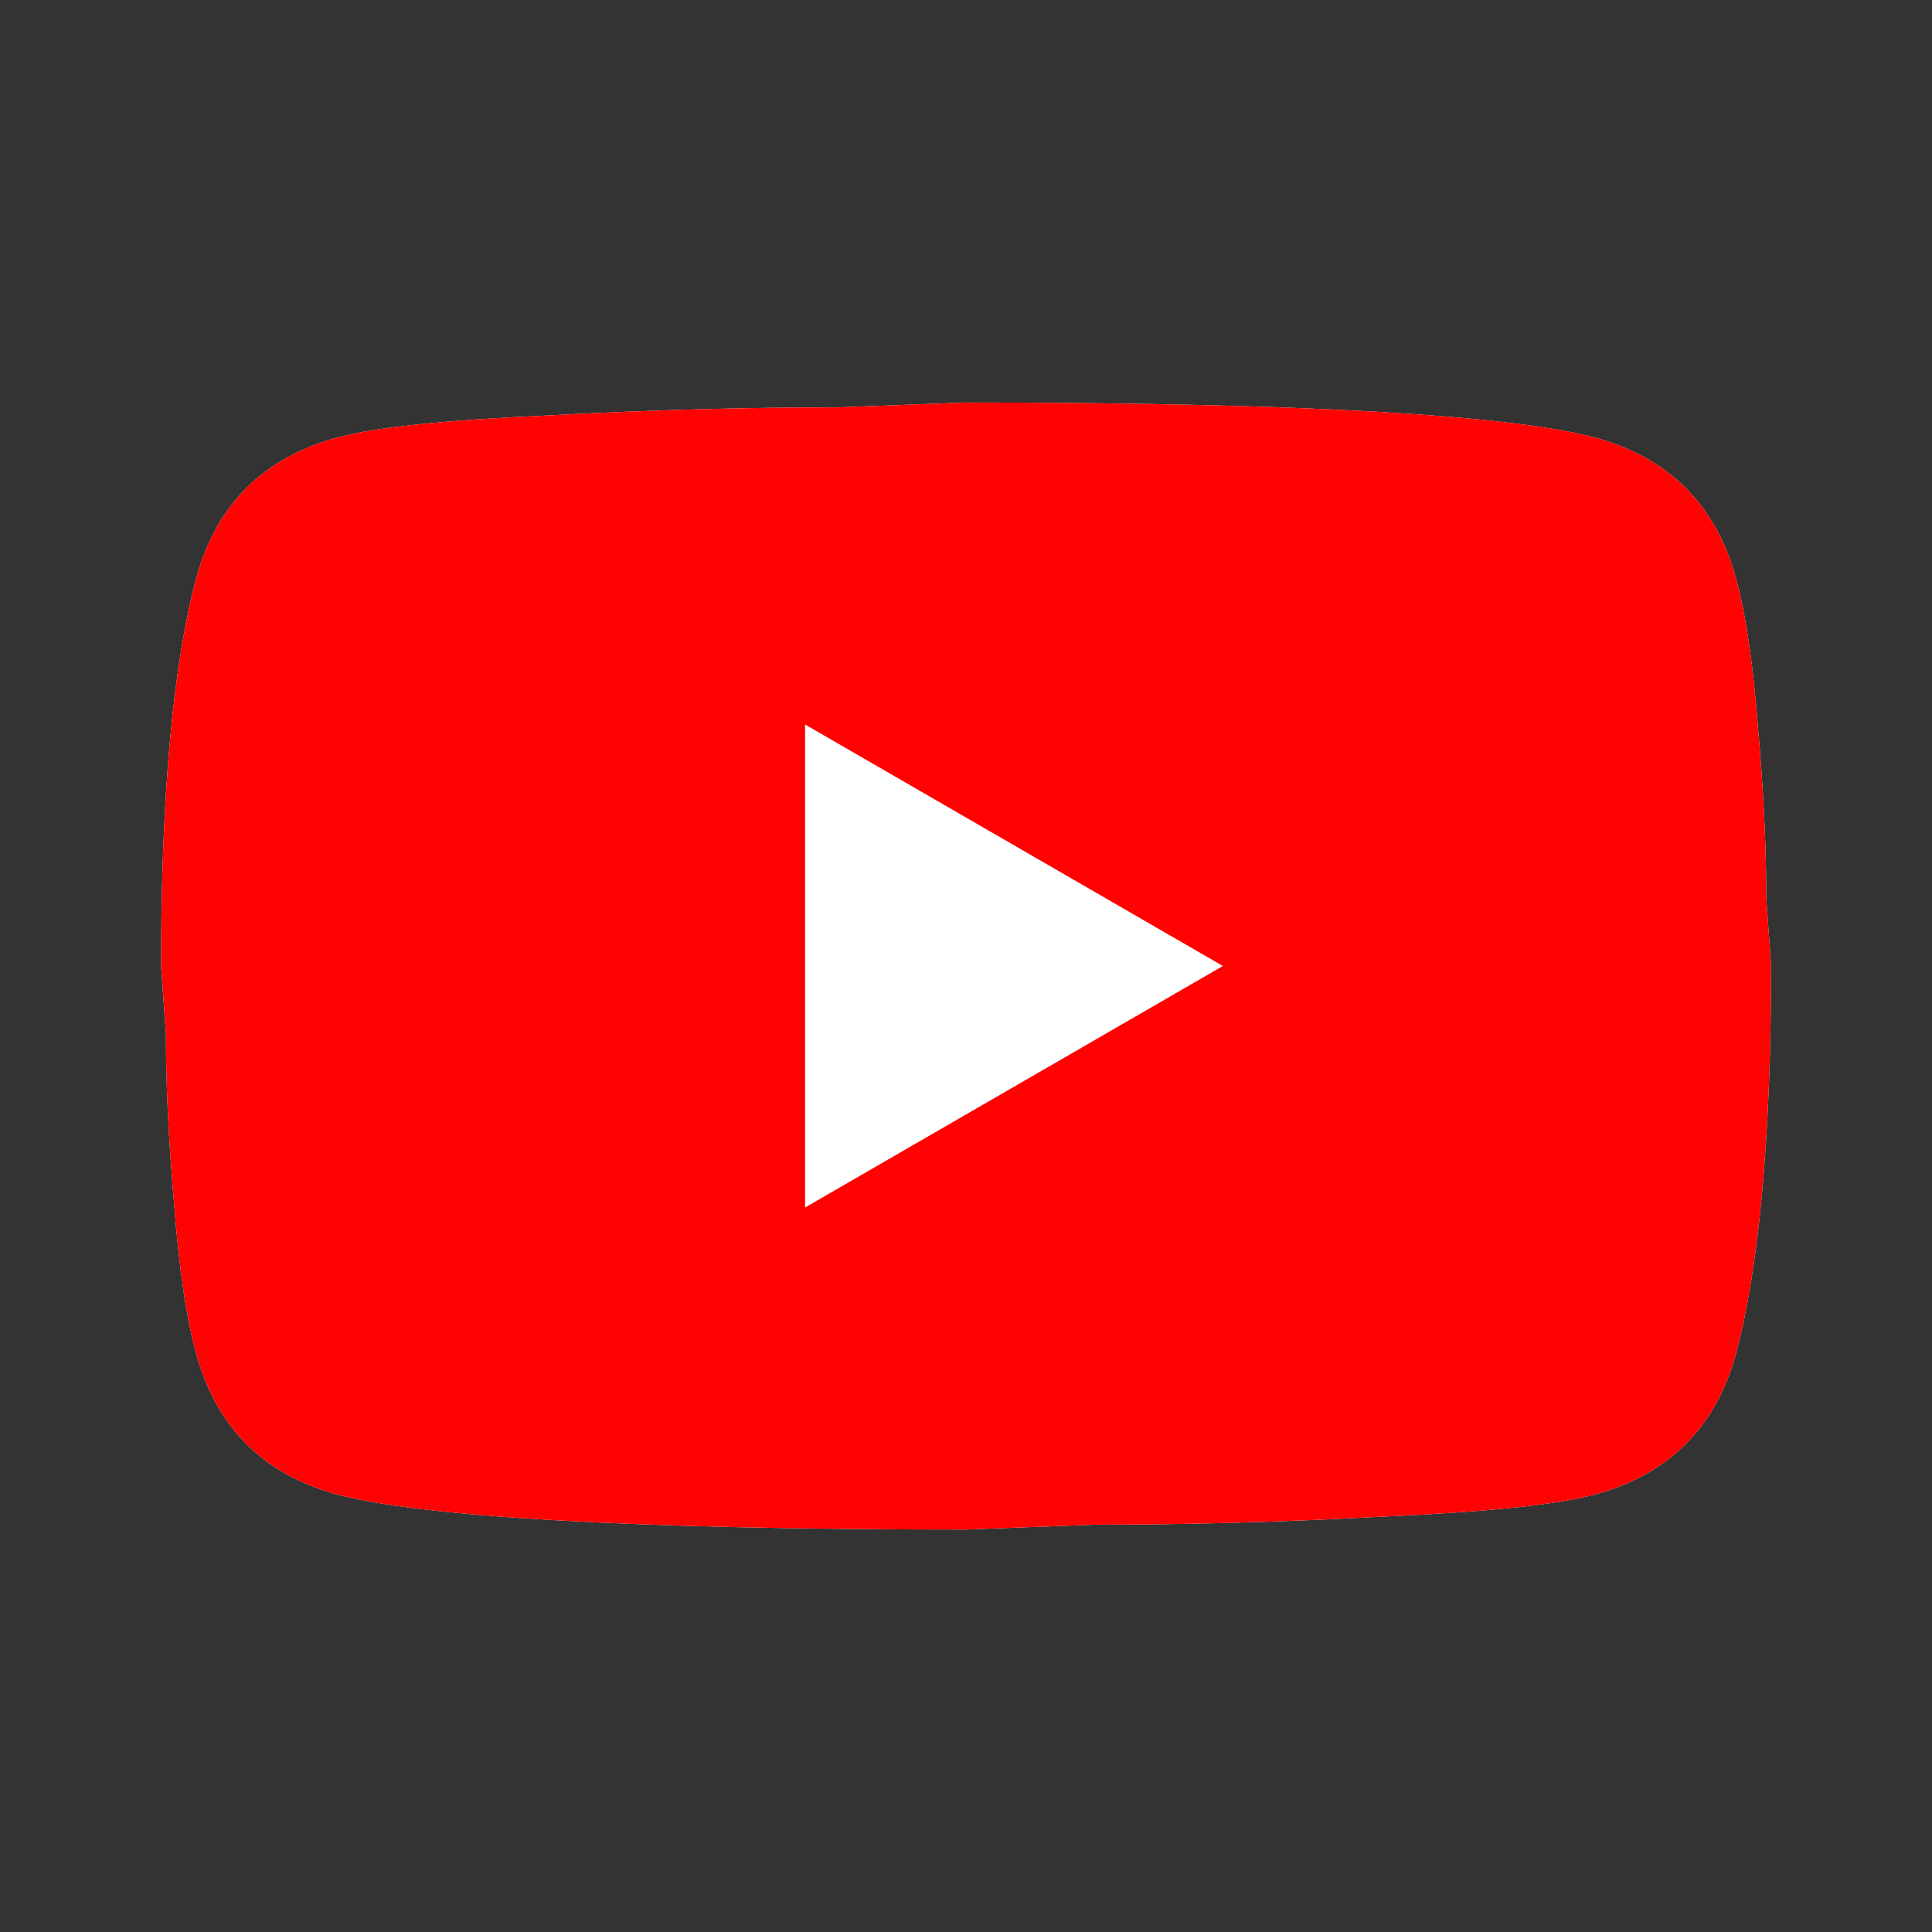 <svg width="32" height="32" viewBox="0 0 32 32" fill="none" xmlns="http://www.w3.org/2000/svg">
<rect x="0" y="0" width="32" height="32" fill="#333333" stroke="none"/>
<path d="M28.748 9.56C28.921 10.187 29.041 11.027 29.121 12.094C29.215 13.16 29.255 14.08 29.255 14.88L29.335 16C29.335 18.92 29.121 21.067 28.748 22.44C28.415 23.64 27.641 24.414 26.441 24.747C25.815 24.92 24.668 25.04 22.908 25.12C21.175 25.214 19.588 25.254 18.121 25.254L16.001 25.334C10.415 25.334 6.935 25.12 5.561 24.747C4.361 24.414 3.588 23.64 3.255 22.44C3.081 21.814 2.961 20.974 2.881 19.907C2.788 18.84 2.748 17.92 2.748 17.12L2.668 16C2.668 13.08 2.881 10.934 3.255 9.56C3.588 8.36 4.361 7.587 5.561 7.254C6.188 7.08 7.335 6.96 9.095 6.88C10.828 6.787 12.415 6.747 13.881 6.747L16.001 6.667C21.588 6.667 25.068 6.88 26.441 7.254C27.641 7.587 28.415 8.36 28.748 9.56Z" fill="white"/>
<path d="M13.335 20L20.255 16L13.335 12V20ZM28.748 9.56C28.921 10.187 29.041 11.027 29.121 12.094C29.215 13.16 29.255 14.08 29.255 14.88L29.335 16C29.335 18.92 29.121 21.067 28.748 22.44C28.415 23.64 27.641 24.414 26.441 24.747C25.815 24.92 24.668 25.04 22.908 25.12C21.175 25.214 19.588 25.254 18.121 25.254L16.001 25.334C10.415 25.334 6.935 25.12 5.561 24.747C4.361 24.414 3.588 23.64 3.255 22.44C3.081 21.814 2.961 20.974 2.881 19.907C2.788 18.84 2.748 17.92 2.748 17.12L2.668 16C2.668 13.08 2.881 10.934 3.255 9.56C3.588 8.36 4.361 7.587 5.561 7.254C6.188 7.08 7.335 6.96 9.095 6.88C10.828 6.787 12.415 6.747 13.881 6.747L16.001 6.667C21.588 6.667 25.068 6.88 26.441 7.254C27.641 7.587 28.415 8.36 28.748 9.56Z" fill="#FF0201"/>
</svg>
